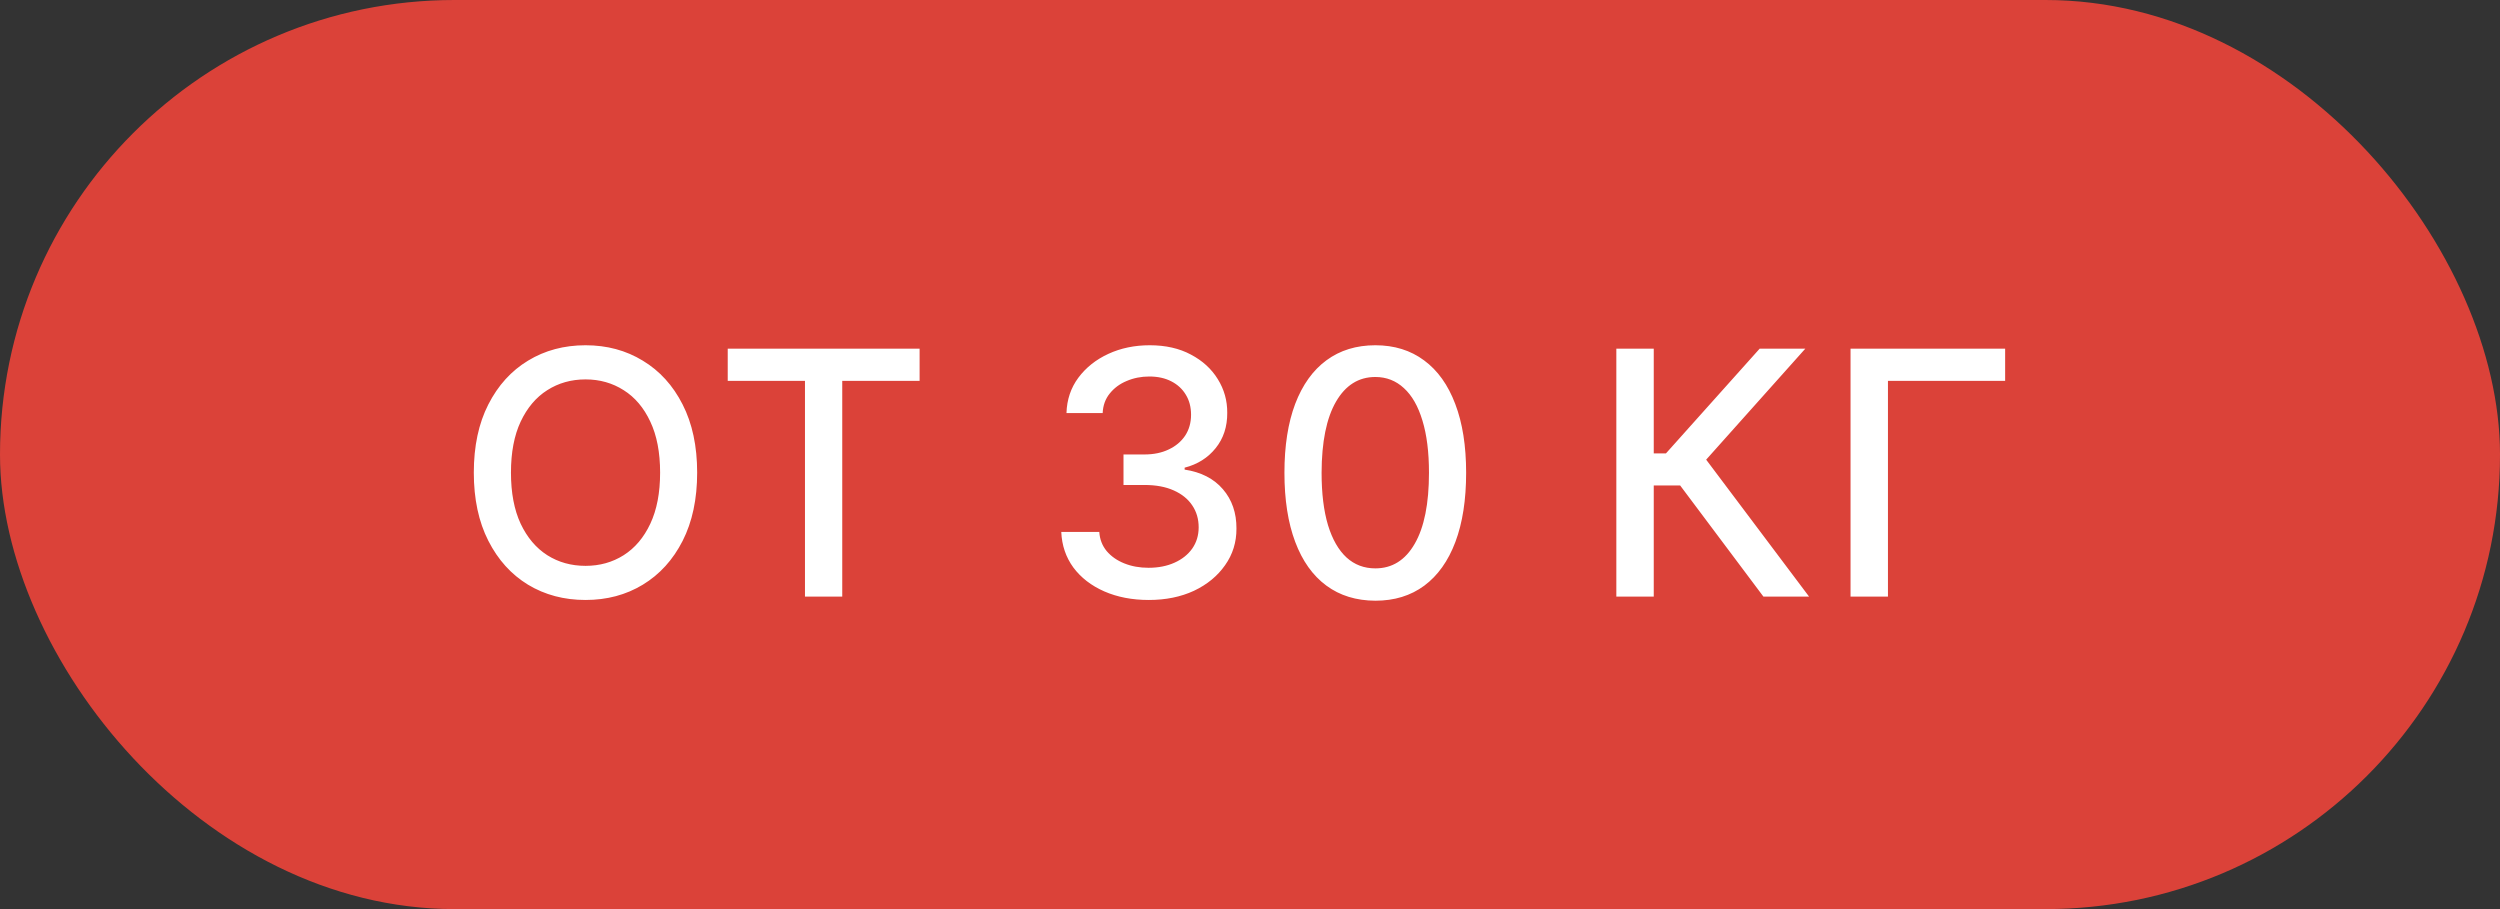 <?xml version="1.0" encoding="UTF-8"?> <svg xmlns="http://www.w3.org/2000/svg" width="88" height="32" viewBox="0 0 88 32" fill="none"><rect x="0" y="0" width="88" height="32" fill="#333333" stroke="none"/> <rect width="88" height="32" rx="16" fill="#DB4239"></rect> <path d="M24.54 16.636C24.54 17.568 24.369 18.369 24.028 19.04C23.688 19.707 23.22 20.222 22.626 20.582C22.035 20.94 21.364 21.119 20.611 21.119C19.855 21.119 19.18 20.94 18.587 20.582C17.996 20.222 17.53 19.706 17.189 19.035C16.848 18.365 16.678 17.565 16.678 16.636C16.678 15.704 16.848 14.905 17.189 14.237C17.53 13.567 17.996 13.053 18.587 12.695C19.18 12.334 19.855 12.153 20.611 12.153C21.364 12.153 22.035 12.334 22.626 12.695C23.22 13.053 23.688 13.567 24.028 14.237C24.369 14.905 24.54 15.704 24.54 16.636ZM23.236 16.636C23.236 15.926 23.121 15.328 22.891 14.842C22.663 14.354 22.351 13.984 21.953 13.734C21.558 13.482 21.111 13.355 20.611 13.355C20.108 13.355 19.659 13.482 19.264 13.734C18.869 13.984 18.557 14.354 18.327 14.842C18.099 15.328 17.986 15.926 17.986 16.636C17.986 17.347 18.099 17.946 18.327 18.435C18.557 18.921 18.869 19.29 19.264 19.543C19.659 19.793 20.108 19.918 20.611 19.918C21.111 19.918 21.558 19.793 21.953 19.543C22.351 19.29 22.663 18.921 22.891 18.435C23.121 17.946 23.236 17.347 23.236 16.636ZM25.616 13.406V12.273H32.37V13.406H29.647V21H28.335V13.406H25.616ZM40.438 21.119C39.852 21.119 39.33 21.018 38.87 20.817C38.412 20.615 38.05 20.335 37.783 19.977C37.519 19.616 37.377 19.199 37.357 18.724H38.695C38.712 18.983 38.798 19.207 38.955 19.398C39.114 19.585 39.321 19.73 39.577 19.832C39.833 19.935 40.117 19.986 40.429 19.986C40.773 19.986 41.077 19.926 41.341 19.807C41.608 19.688 41.817 19.521 41.968 19.308C42.118 19.092 42.193 18.844 42.193 18.562C42.193 18.27 42.118 18.013 41.968 17.791C41.82 17.567 41.602 17.391 41.316 17.263C41.031 17.135 40.688 17.071 40.284 17.071H39.547V15.997H40.284C40.608 15.997 40.892 15.939 41.136 15.822C41.384 15.706 41.577 15.544 41.716 15.337C41.855 15.126 41.925 14.881 41.925 14.599C41.925 14.329 41.864 14.095 41.742 13.896C41.622 13.695 41.452 13.537 41.23 13.423C41.011 13.31 40.753 13.253 40.455 13.253C40.171 13.253 39.905 13.305 39.658 13.411C39.413 13.513 39.215 13.661 39.061 13.854C38.908 14.044 38.825 14.273 38.814 14.54H37.54C37.554 14.068 37.693 13.653 37.958 13.296C38.225 12.938 38.577 12.658 39.014 12.456C39.452 12.254 39.938 12.153 40.472 12.153C41.031 12.153 41.514 12.263 41.921 12.482C42.33 12.697 42.645 12.986 42.867 13.347C43.091 13.707 43.202 14.102 43.199 14.531C43.202 15.02 43.066 15.435 42.79 15.776C42.517 16.116 42.154 16.345 41.699 16.462V16.53C42.279 16.618 42.727 16.848 43.046 17.22C43.367 17.592 43.526 18.054 43.523 18.605C43.526 19.085 43.392 19.516 43.122 19.896C42.855 20.277 42.49 20.577 42.027 20.796C41.564 21.011 41.034 21.119 40.438 21.119ZM48.412 21.145C47.739 21.142 47.163 20.965 46.686 20.612C46.209 20.26 45.844 19.747 45.591 19.074C45.338 18.401 45.212 17.59 45.212 16.641C45.212 15.695 45.338 14.886 45.591 14.216C45.847 13.546 46.213 13.034 46.691 12.682C47.171 12.329 47.744 12.153 48.412 12.153C49.08 12.153 49.652 12.331 50.129 12.686C50.607 13.038 50.972 13.55 51.225 14.22C51.48 14.888 51.608 15.695 51.608 16.641C51.608 17.592 51.482 18.405 51.229 19.078C50.976 19.749 50.611 20.261 50.134 20.616C49.656 20.969 49.083 21.145 48.412 21.145ZM48.412 20.007C49.003 20.007 49.465 19.719 49.797 19.142C50.132 18.565 50.3 17.732 50.3 16.641C50.3 15.916 50.223 15.304 50.07 14.804C49.919 14.301 49.702 13.921 49.418 13.662C49.136 13.401 48.801 13.27 48.412 13.27C47.824 13.27 47.362 13.56 47.027 14.139C46.692 14.719 46.523 15.553 46.52 16.641C46.52 17.368 46.595 17.983 46.746 18.486C46.899 18.986 47.117 19.365 47.398 19.624C47.679 19.879 48.017 20.007 48.412 20.007ZM62.072 21L59.141 17.088H58.212V21H56.895V12.273H58.212V15.959H58.642L61.94 12.273H63.547L60.057 16.18L63.679 21H62.072ZM70.581 12.273V13.406H66.456V21H65.139V12.273H70.581Z" fill="white"></path> </svg> 